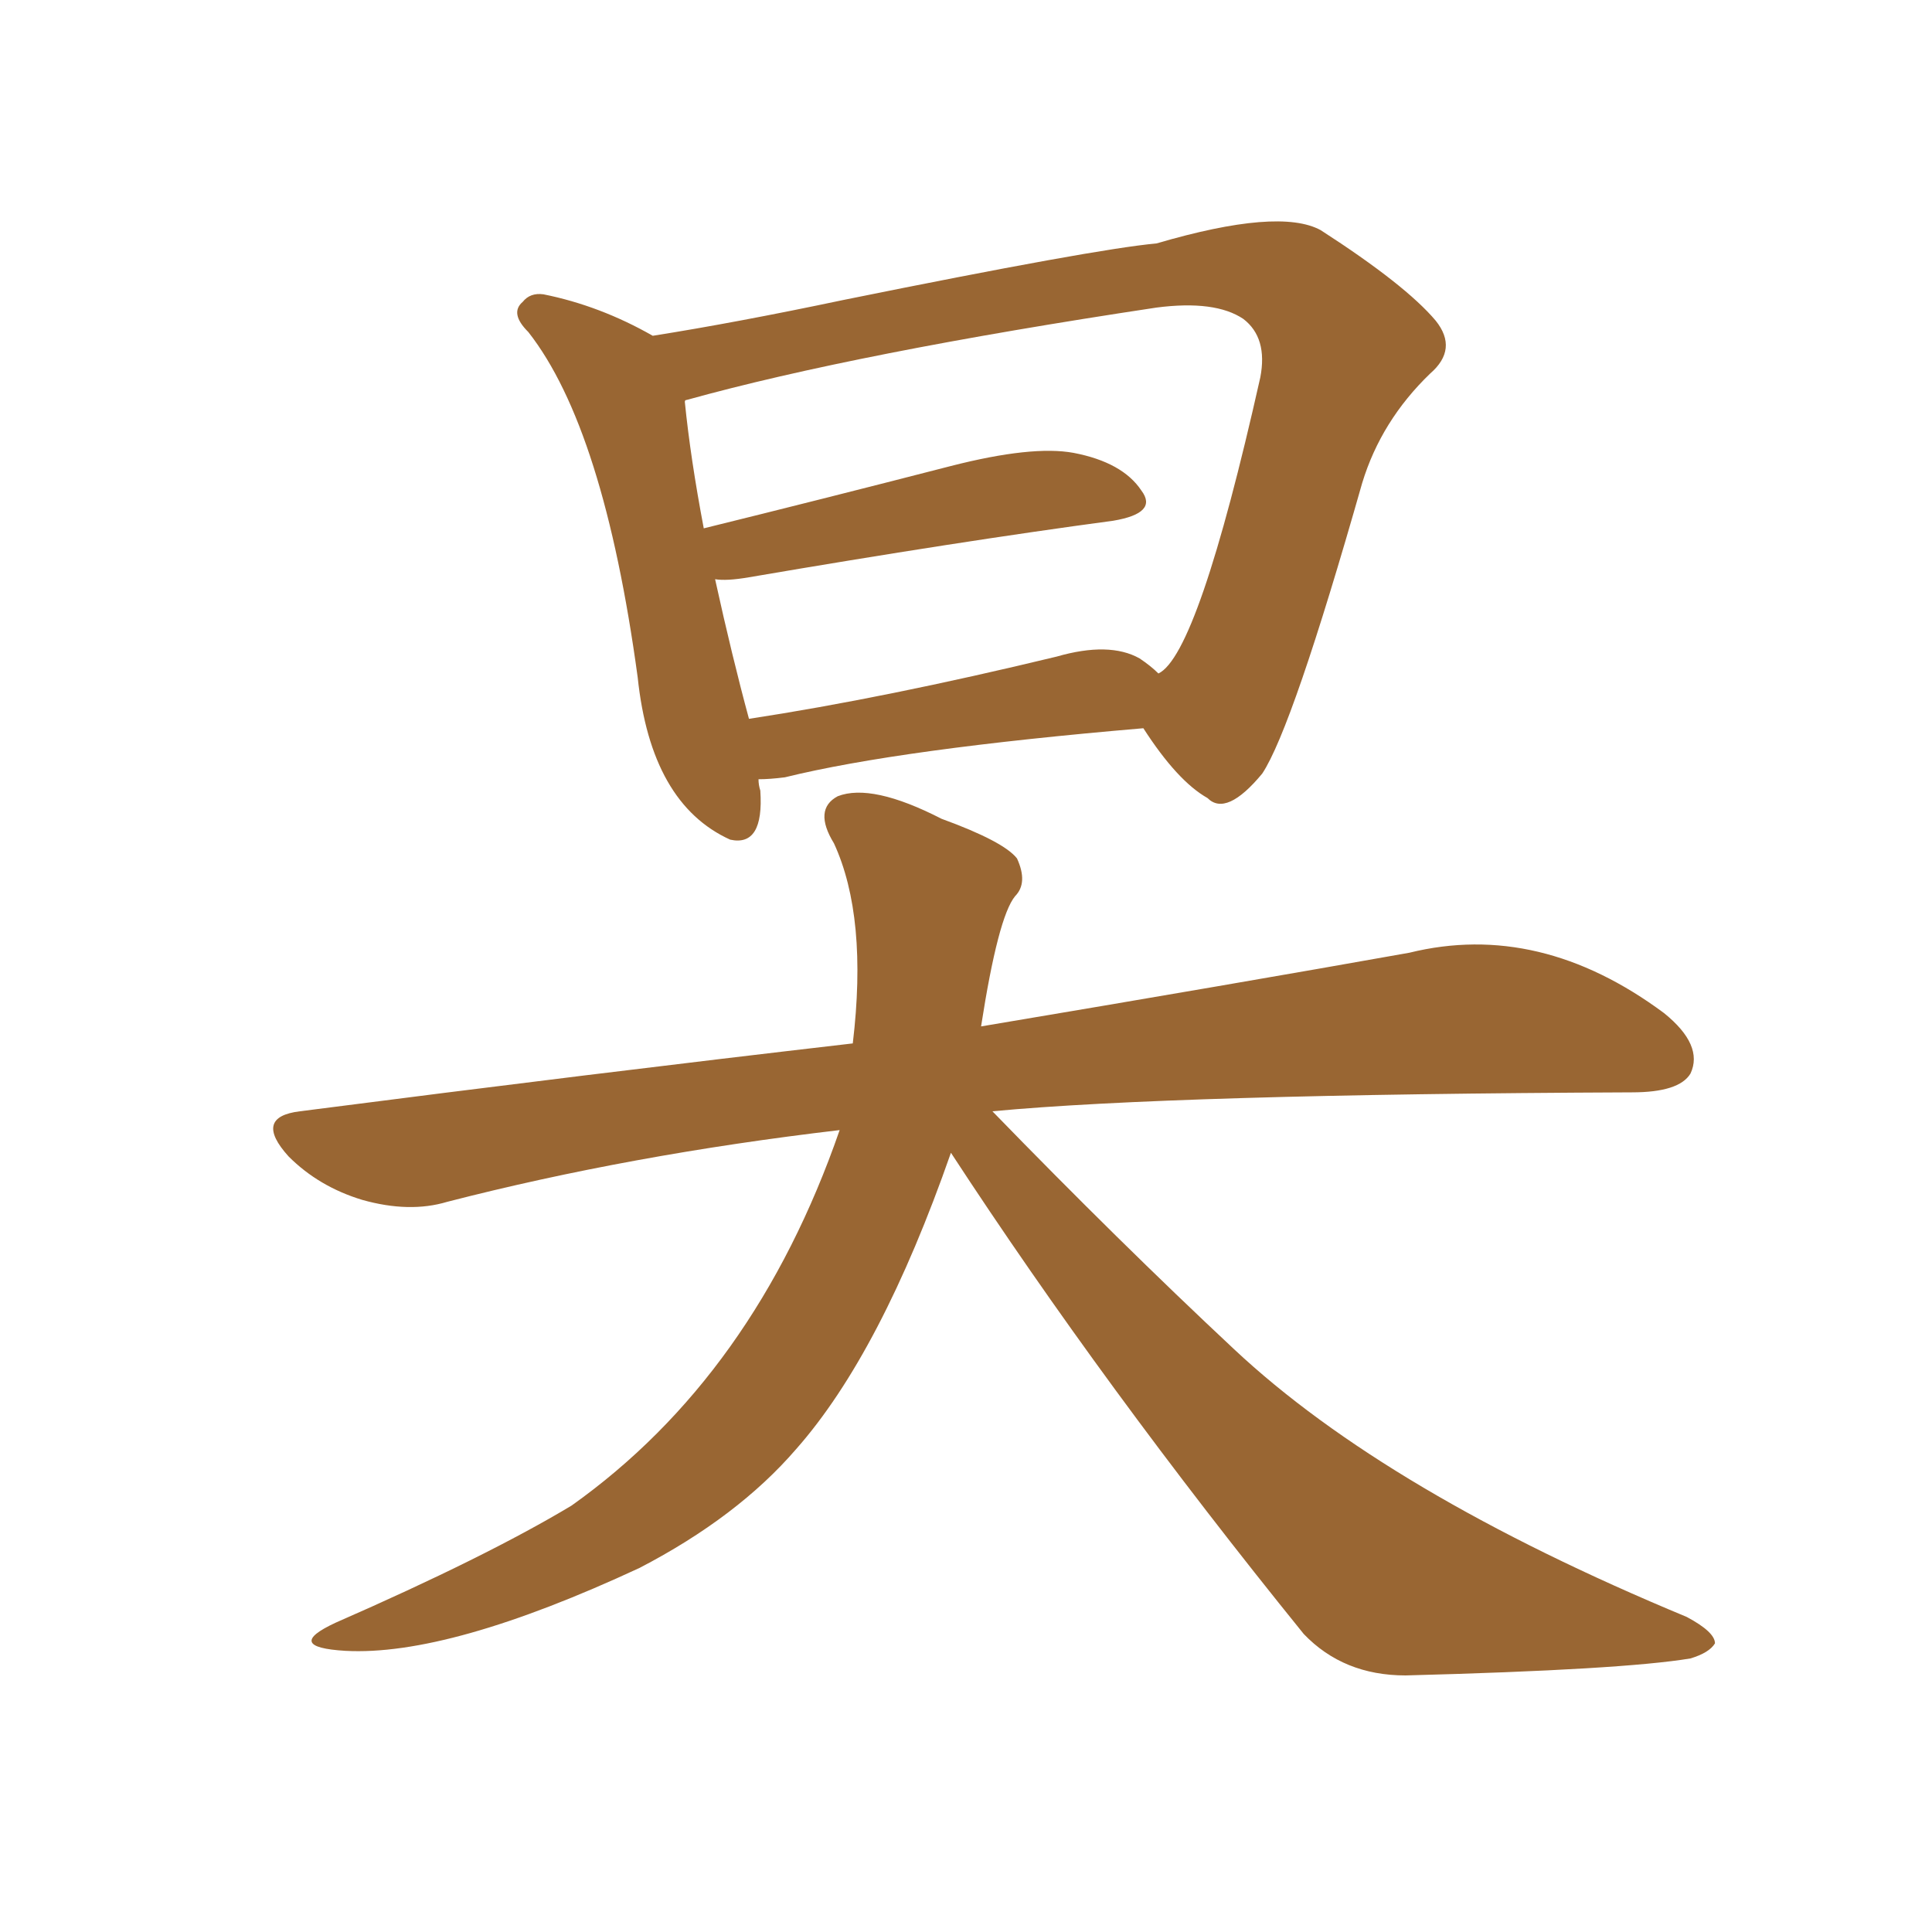 <svg xmlns="http://www.w3.org/2000/svg" xmlns:xlink="http://www.w3.org/1999/xlink" width="150" height="150"><path fill="#996633" padding="10" d="M58.89 60.50L58.89 60.50Q58.89 60.94 59.03 61.38L59.03 61.38Q59.33 65.77 56.69 65.19L56.69 65.19Q50.54 62.40 49.51 52.59L49.51 52.59Q46.88 33.25 41.02 25.78L41.02 25.78Q39.55 24.32 40.58 23.44L40.58 23.44Q41.16 22.71 42.19 22.85L42.19 22.85Q46.58 23.73 50.68 26.07L50.68 26.07Q57.13 25.05 65.48 23.29L65.48 23.29Q84.96 19.34 89.79 18.90L89.79 18.90Q99.32 16.11 102.54 17.87L102.54 17.87Q109.13 22.12 111.47 24.90L111.47 24.90Q113.23 27.10 111.04 29.00L111.04 29.00Q107.23 32.67 105.76 37.50L105.76 37.50Q100.34 56.54 98.00 60.06L98.00 60.06Q95.21 63.43 93.75 61.96L93.75 61.96Q91.41 60.64 88.77 56.54L88.77 56.54Q69.87 58.15 60.94 60.35L60.94 60.35Q59.77 60.50 58.89 60.50ZM88.48 51.12L88.48 51.12Q89.36 51.71 89.94 52.29L89.94 52.29Q93.02 50.83 97.85 29.30L97.85 29.30Q98.44 26.22 96.53 24.76L96.53 24.76Q94.34 23.29 89.79 23.88L89.79 23.88Q66.50 27.39 53.32 31.05L53.32 31.05Q53.17 31.05 53.17 31.20L53.17 31.20Q53.61 35.60 54.64 41.02L54.64 41.02Q63.57 38.82 73.83 36.18L73.83 36.18Q80.13 34.57 83.35 35.16L83.35 35.16Q87.16 35.89 88.62 38.09L88.62 38.09Q89.94 39.84 86.43 40.43L86.43 40.43Q74.41 42.04 58.15 44.82L58.15 44.82Q56.40 45.12 55.52 44.97L55.52 44.97Q56.84 50.98 58.15 55.81L58.15 55.81Q68.70 54.20 82.03 50.98L82.03 50.98Q86.13 49.80 88.48 51.12ZM65.19 87.74L65.19 87.74L65.19 87.74Q48.93 89.65 34.72 93.31L34.72 93.31Q31.79 94.19 28.13 93.16L28.13 93.16Q24.76 92.14 22.41 89.79L22.41 89.79Q19.63 86.72 23.29 86.28L23.29 86.28Q46.00 83.35 66.21 81.01L66.21 81.01Q67.38 71.19 64.75 65.48L64.75 65.48Q63.13 62.84 65.04 61.82L65.04 61.82Q67.68 60.79 73.10 63.57L73.10 63.57Q77.93 65.33 78.96 66.65L78.96 66.65Q79.83 68.55 78.81 69.58L78.81 69.58Q77.49 71.19 76.17 79.69L76.17 79.69Q96.24 76.32 109.42 73.97L109.42 73.97Q119.53 71.48 129.20 78.66L129.20 78.66Q132.28 81.15 131.25 83.35L131.25 83.35Q130.37 84.81 126.71 84.81L126.71 84.81Q91.11 84.96 77.05 86.28L77.05 86.28Q86.87 96.39 95.80 104.74L95.80 104.74Q107.67 115.87 130.96 125.54L130.96 125.54Q133.15 126.71 133.15 127.59L133.15 127.59Q132.71 128.32 131.25 128.76L131.25 128.76Q125.98 129.64 109.13 130.08L109.13 130.08Q104.30 130.08 101.22 126.86L101.22 126.86Q85.69 107.67 73.83 89.50L73.83 89.50Q68.41 105.03 61.82 112.50L61.82 112.50Q57.28 117.77 49.66 121.73L49.66 121.73Q34.86 128.61 26.81 128.17L26.81 128.17Q21.97 127.88 26.07 125.98L26.07 125.98Q37.79 120.85 44.38 116.89L44.38 116.89Q58.59 106.79 65.19 87.74Z"/></svg>